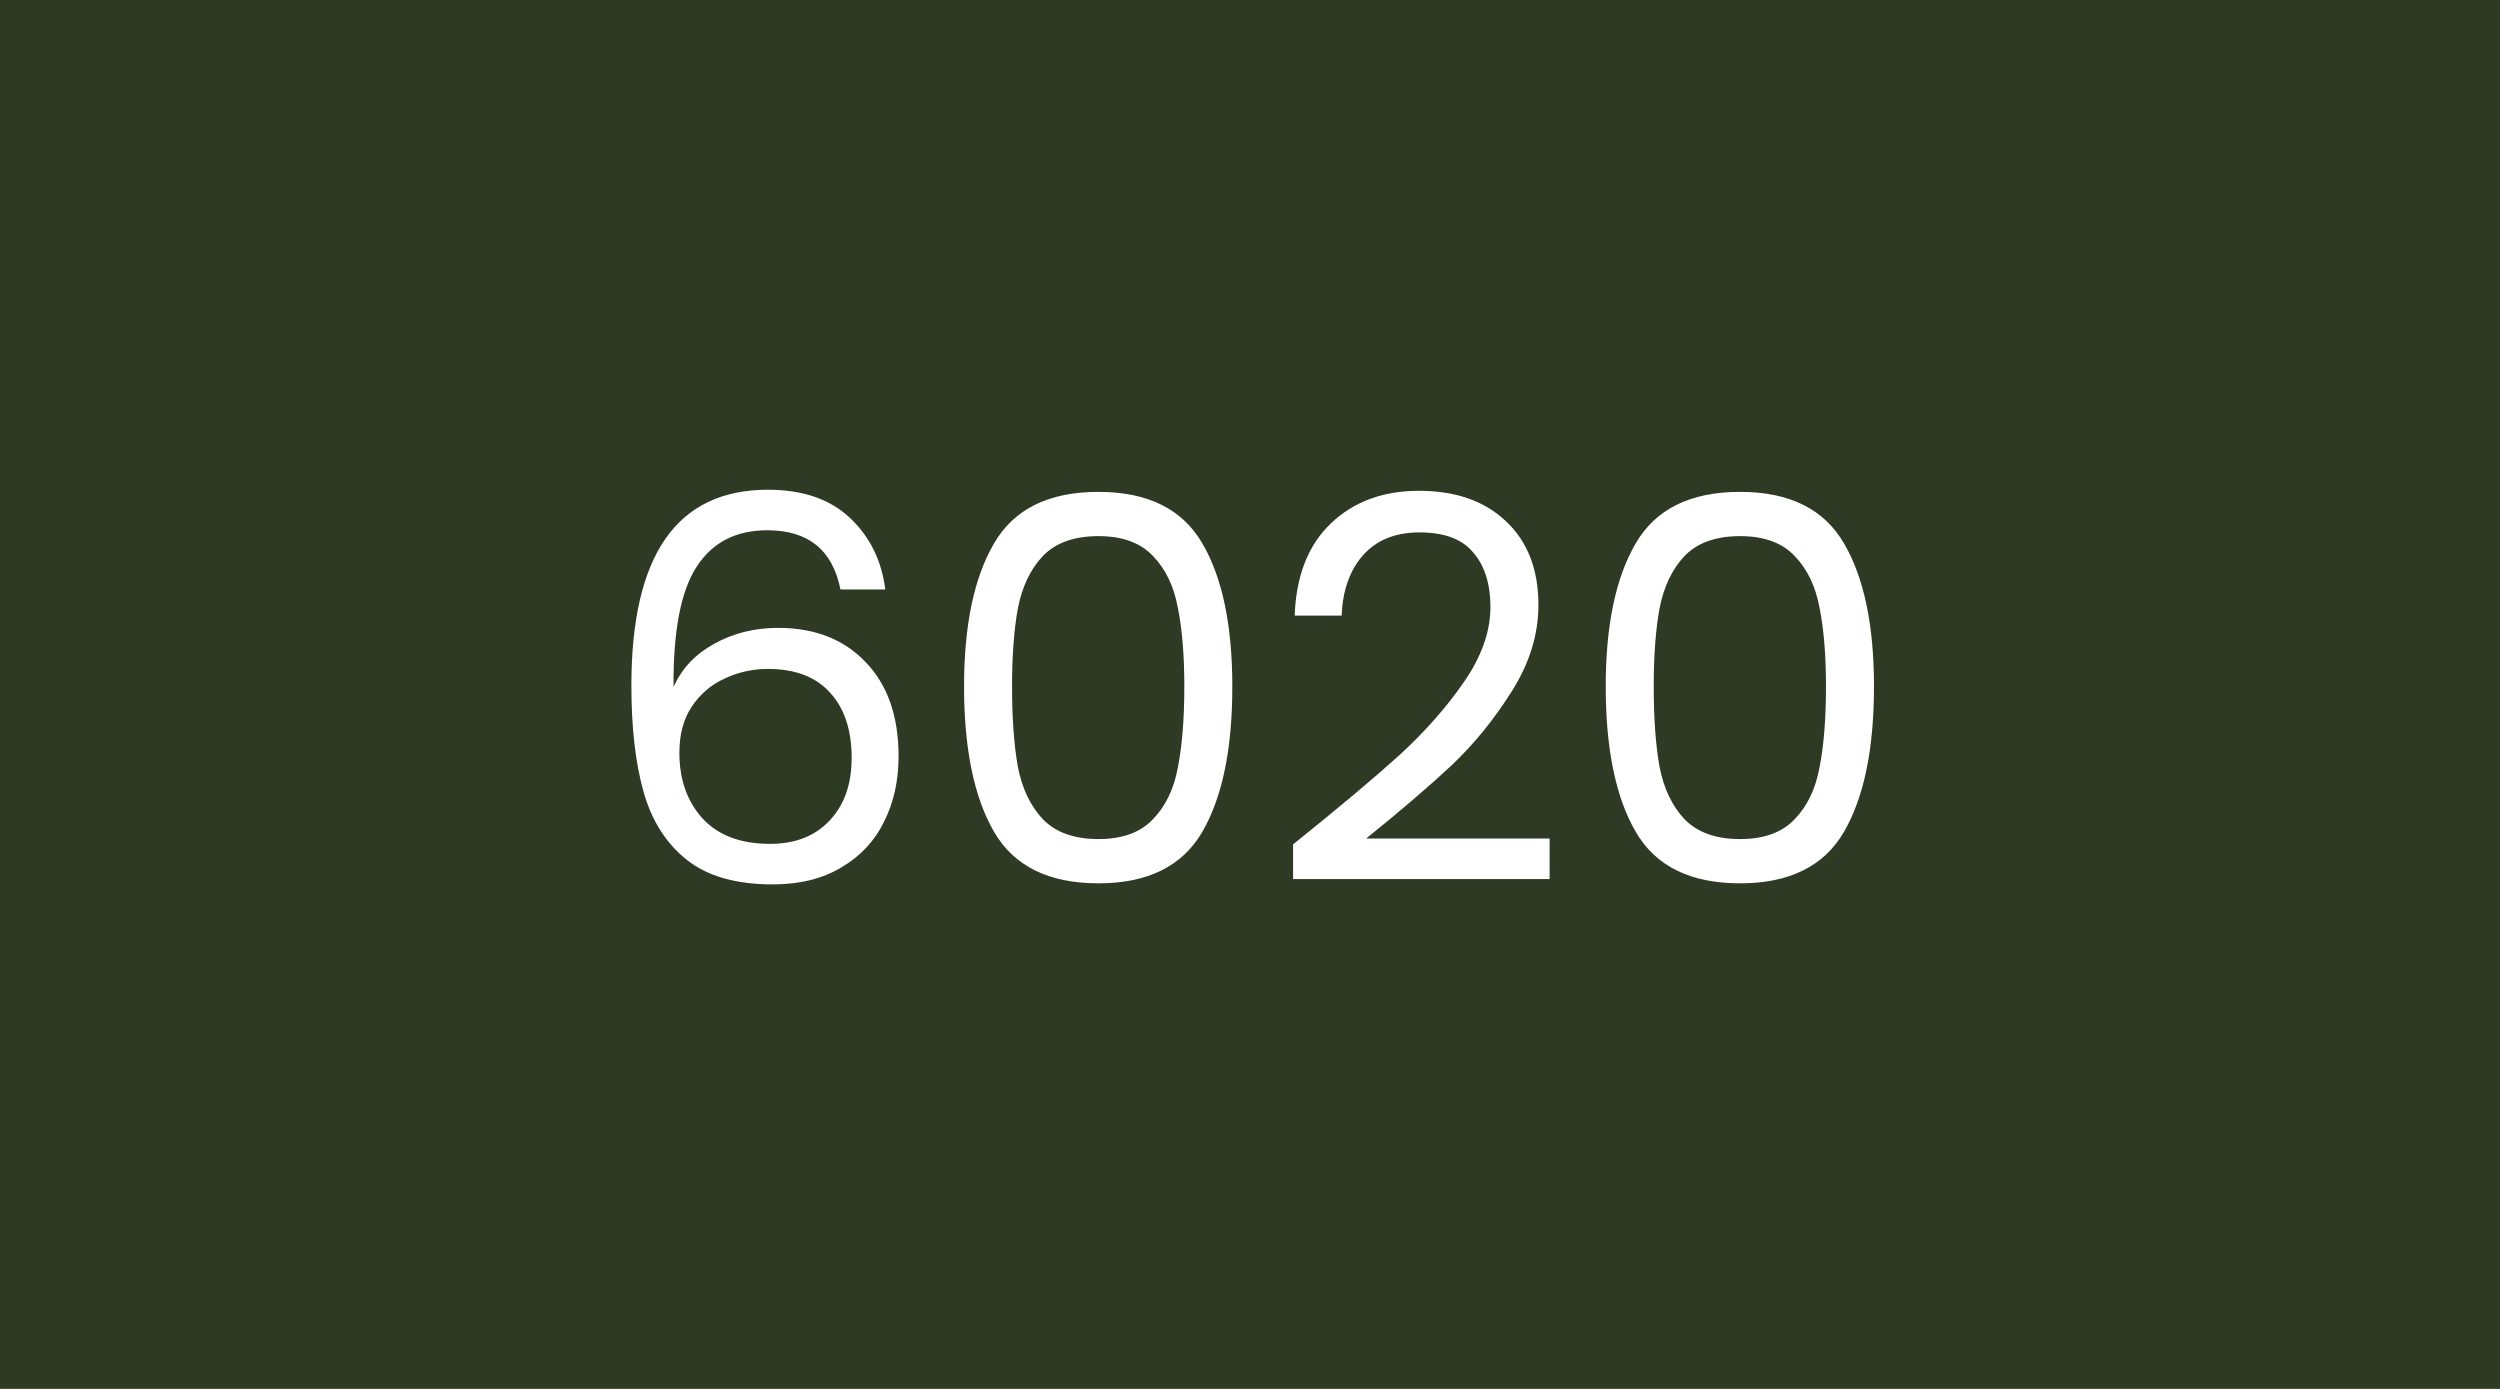 <svg width="450" height="250" viewBox="0 0 450 250" fill="none" xmlns="http://www.w3.org/2000/svg">
<rect width="450" height="250" fill="#2E3A23"/>
<path d="M151.281 106.104C149.873 99 145.489 95.448 138.129 95.448C132.433 95.448 128.177 97.656 125.361 102.072C122.545 106.424 121.169 113.624 121.233 123.672C122.705 120.344 125.137 117.752 128.529 115.896C131.985 113.976 135.825 113.016 140.049 113.016C146.641 113.016 151.889 115.064 155.793 119.16C159.761 123.256 161.745 128.92 161.745 136.152C161.745 140.504 160.881 144.408 159.153 147.864C157.489 151.32 154.929 154.072 151.473 156.12C148.081 158.168 143.953 159.192 139.089 159.192C132.497 159.192 127.345 157.72 123.633 154.776C119.921 151.832 117.329 147.768 115.857 142.584C114.385 137.4 113.649 131 113.649 123.384C113.649 99.896 121.841 88.152 138.225 88.152C144.497 88.152 149.425 89.848 153.009 93.24C156.593 96.632 158.705 100.92 159.345 106.104H151.281ZM138.225 120.408C135.473 120.408 132.881 120.984 130.449 122.136C128.017 123.224 126.033 124.92 124.497 127.224C123.025 129.464 122.289 132.216 122.289 135.48C122.289 140.344 123.697 144.312 126.513 147.384C129.329 150.392 133.361 151.896 138.609 151.896C143.089 151.896 146.641 150.52 149.265 147.768C151.953 144.952 153.297 141.176 153.297 136.44C153.297 131.448 152.017 127.544 149.457 124.728C146.897 121.848 143.153 120.408 138.225 120.408ZM173.53 123.576C173.53 112.568 175.322 103.992 178.906 97.848C182.49 91.64 188.762 88.536 197.722 88.536C206.618 88.536 212.858 91.64 216.442 97.848C220.026 103.992 221.818 112.568 221.818 123.576C221.818 134.776 220.026 143.48 216.442 149.688C212.858 155.896 206.618 159 197.722 159C188.762 159 182.49 155.896 178.906 149.688C175.322 143.48 173.53 134.776 173.53 123.576ZM213.178 123.576C213.178 118.008 212.794 113.304 212.026 109.464C211.322 105.56 209.818 102.424 207.514 100.056C205.274 97.688 202.01 96.504 197.722 96.504C193.37 96.504 190.042 97.688 187.738 100.056C185.498 102.424 183.994 105.56 183.226 109.464C182.522 113.304 182.17 118.008 182.17 123.576C182.17 129.336 182.522 134.168 183.226 138.072C183.994 141.976 185.498 145.112 187.738 147.48C190.042 149.848 193.37 151.032 197.722 151.032C202.01 151.032 205.274 149.848 207.514 147.48C209.818 145.112 211.322 141.976 212.026 138.072C212.794 134.168 213.178 129.336 213.178 123.576ZM232.755 151.992C240.883 145.464 247.251 140.12 251.859 135.96C256.467 131.736 260.339 127.352 263.475 122.808C266.675 118.2 268.275 113.688 268.275 109.272C268.275 105.112 267.251 101.848 265.203 99.48C263.219 97.048 259.987 95.832 255.507 95.832C251.155 95.832 247.763 97.208 245.331 99.96C242.963 102.648 241.683 106.264 241.491 110.808H233.043C233.299 103.64 235.475 98.104 239.571 94.2C243.667 90.296 248.947 88.344 255.411 88.344C262.003 88.344 267.219 90.168 271.059 93.816C274.963 97.464 276.915 102.488 276.915 108.888C276.915 114.2 275.315 119.384 272.115 124.44C268.979 129.432 265.395 133.848 261.363 137.688C257.331 141.464 252.179 145.88 245.907 150.936H278.931V158.232H232.755V151.992ZM289.03 123.576C289.03 112.568 290.822 103.992 294.406 97.848C297.99 91.64 304.262 88.536 313.222 88.536C322.118 88.536 328.358 91.64 331.942 97.848C335.526 103.992 337.318 112.568 337.318 123.576C337.318 134.776 335.526 143.48 331.942 149.688C328.358 155.896 322.118 159 313.222 159C304.262 159 297.99 155.896 294.406 149.688C290.822 143.48 289.03 134.776 289.03 123.576ZM328.678 123.576C328.678 118.008 328.294 113.304 327.526 109.464C326.822 105.56 325.318 102.424 323.014 100.056C320.774 97.688 317.51 96.504 313.222 96.504C308.87 96.504 305.542 97.688 303.238 100.056C300.998 102.424 299.494 105.56 298.726 109.464C298.022 113.304 297.67 118.008 297.67 123.576C297.67 129.336 298.022 134.168 298.726 138.072C299.494 141.976 300.998 145.112 303.238 147.48C305.542 149.848 308.87 151.032 313.222 151.032C317.51 151.032 320.774 149.848 323.014 147.48C325.318 145.112 326.822 141.976 327.526 138.072C328.294 134.168 328.678 129.336 328.678 123.576Z" fill="white"/>
</svg>
